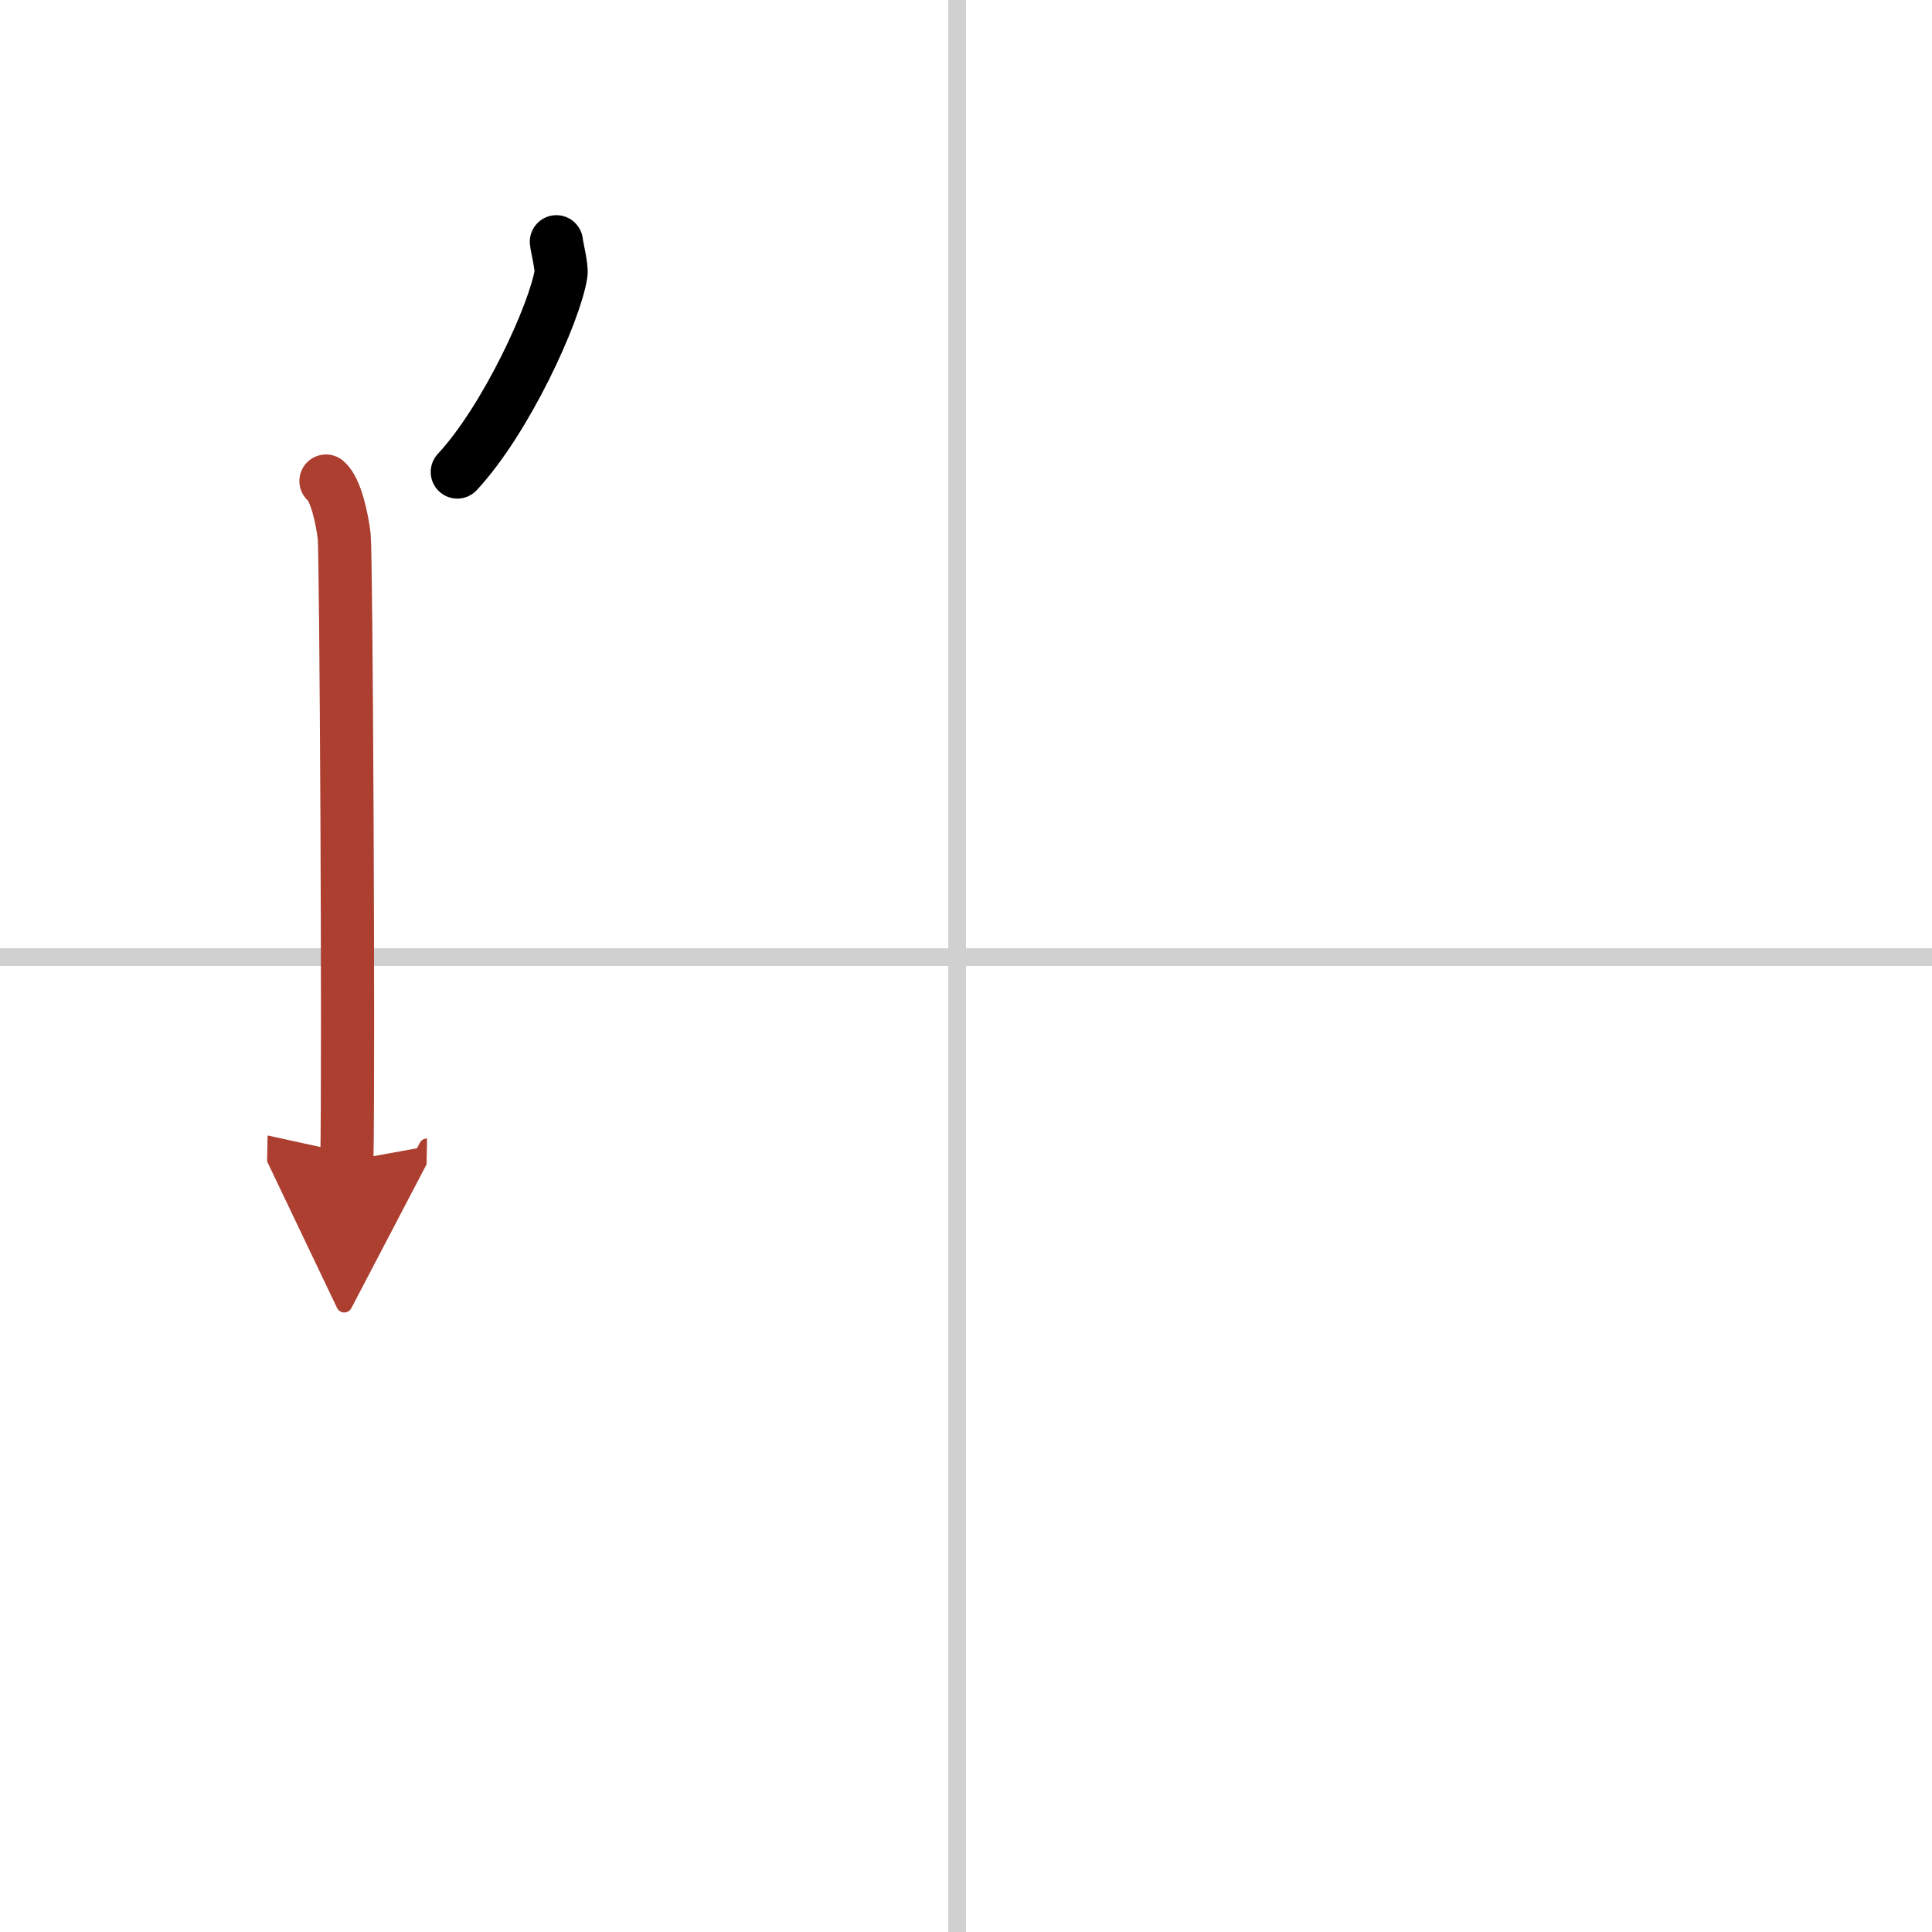 <svg width="400" height="400" viewBox="0 0 109 109" xmlns="http://www.w3.org/2000/svg"><defs><marker id="a" markerWidth="4" orient="auto" refX="1" refY="5" viewBox="0 0 10 10"><polyline points="0 0 10 5 0 10 1 5" fill="#ad3f31" stroke="#ad3f31"/></marker></defs><g fill="none" stroke="#000" stroke-linecap="round" stroke-linejoin="round" stroke-width="3"><rect width="100%" height="100%" fill="#fff" stroke="#fff"/><line x1="54" x2="54" y2="109" stroke="#d0d0d0" stroke-width="1"/><line x2="109" y1="54" y2="54" stroke="#d0d0d0" stroke-width="1"/><path d="m31.39 13.64c0.02 0.26 0.32 1.44 0.26 1.81-0.35 2.21-3.09 8.21-5.85 11.18"/><path d="m18.39 27.14c0.57 0.48 0.92 2.17 1.03 3.14s0.26 29.19 0.15 35.22" marker-end="url(#a)" stroke="#ad3f31"/></g></svg>
